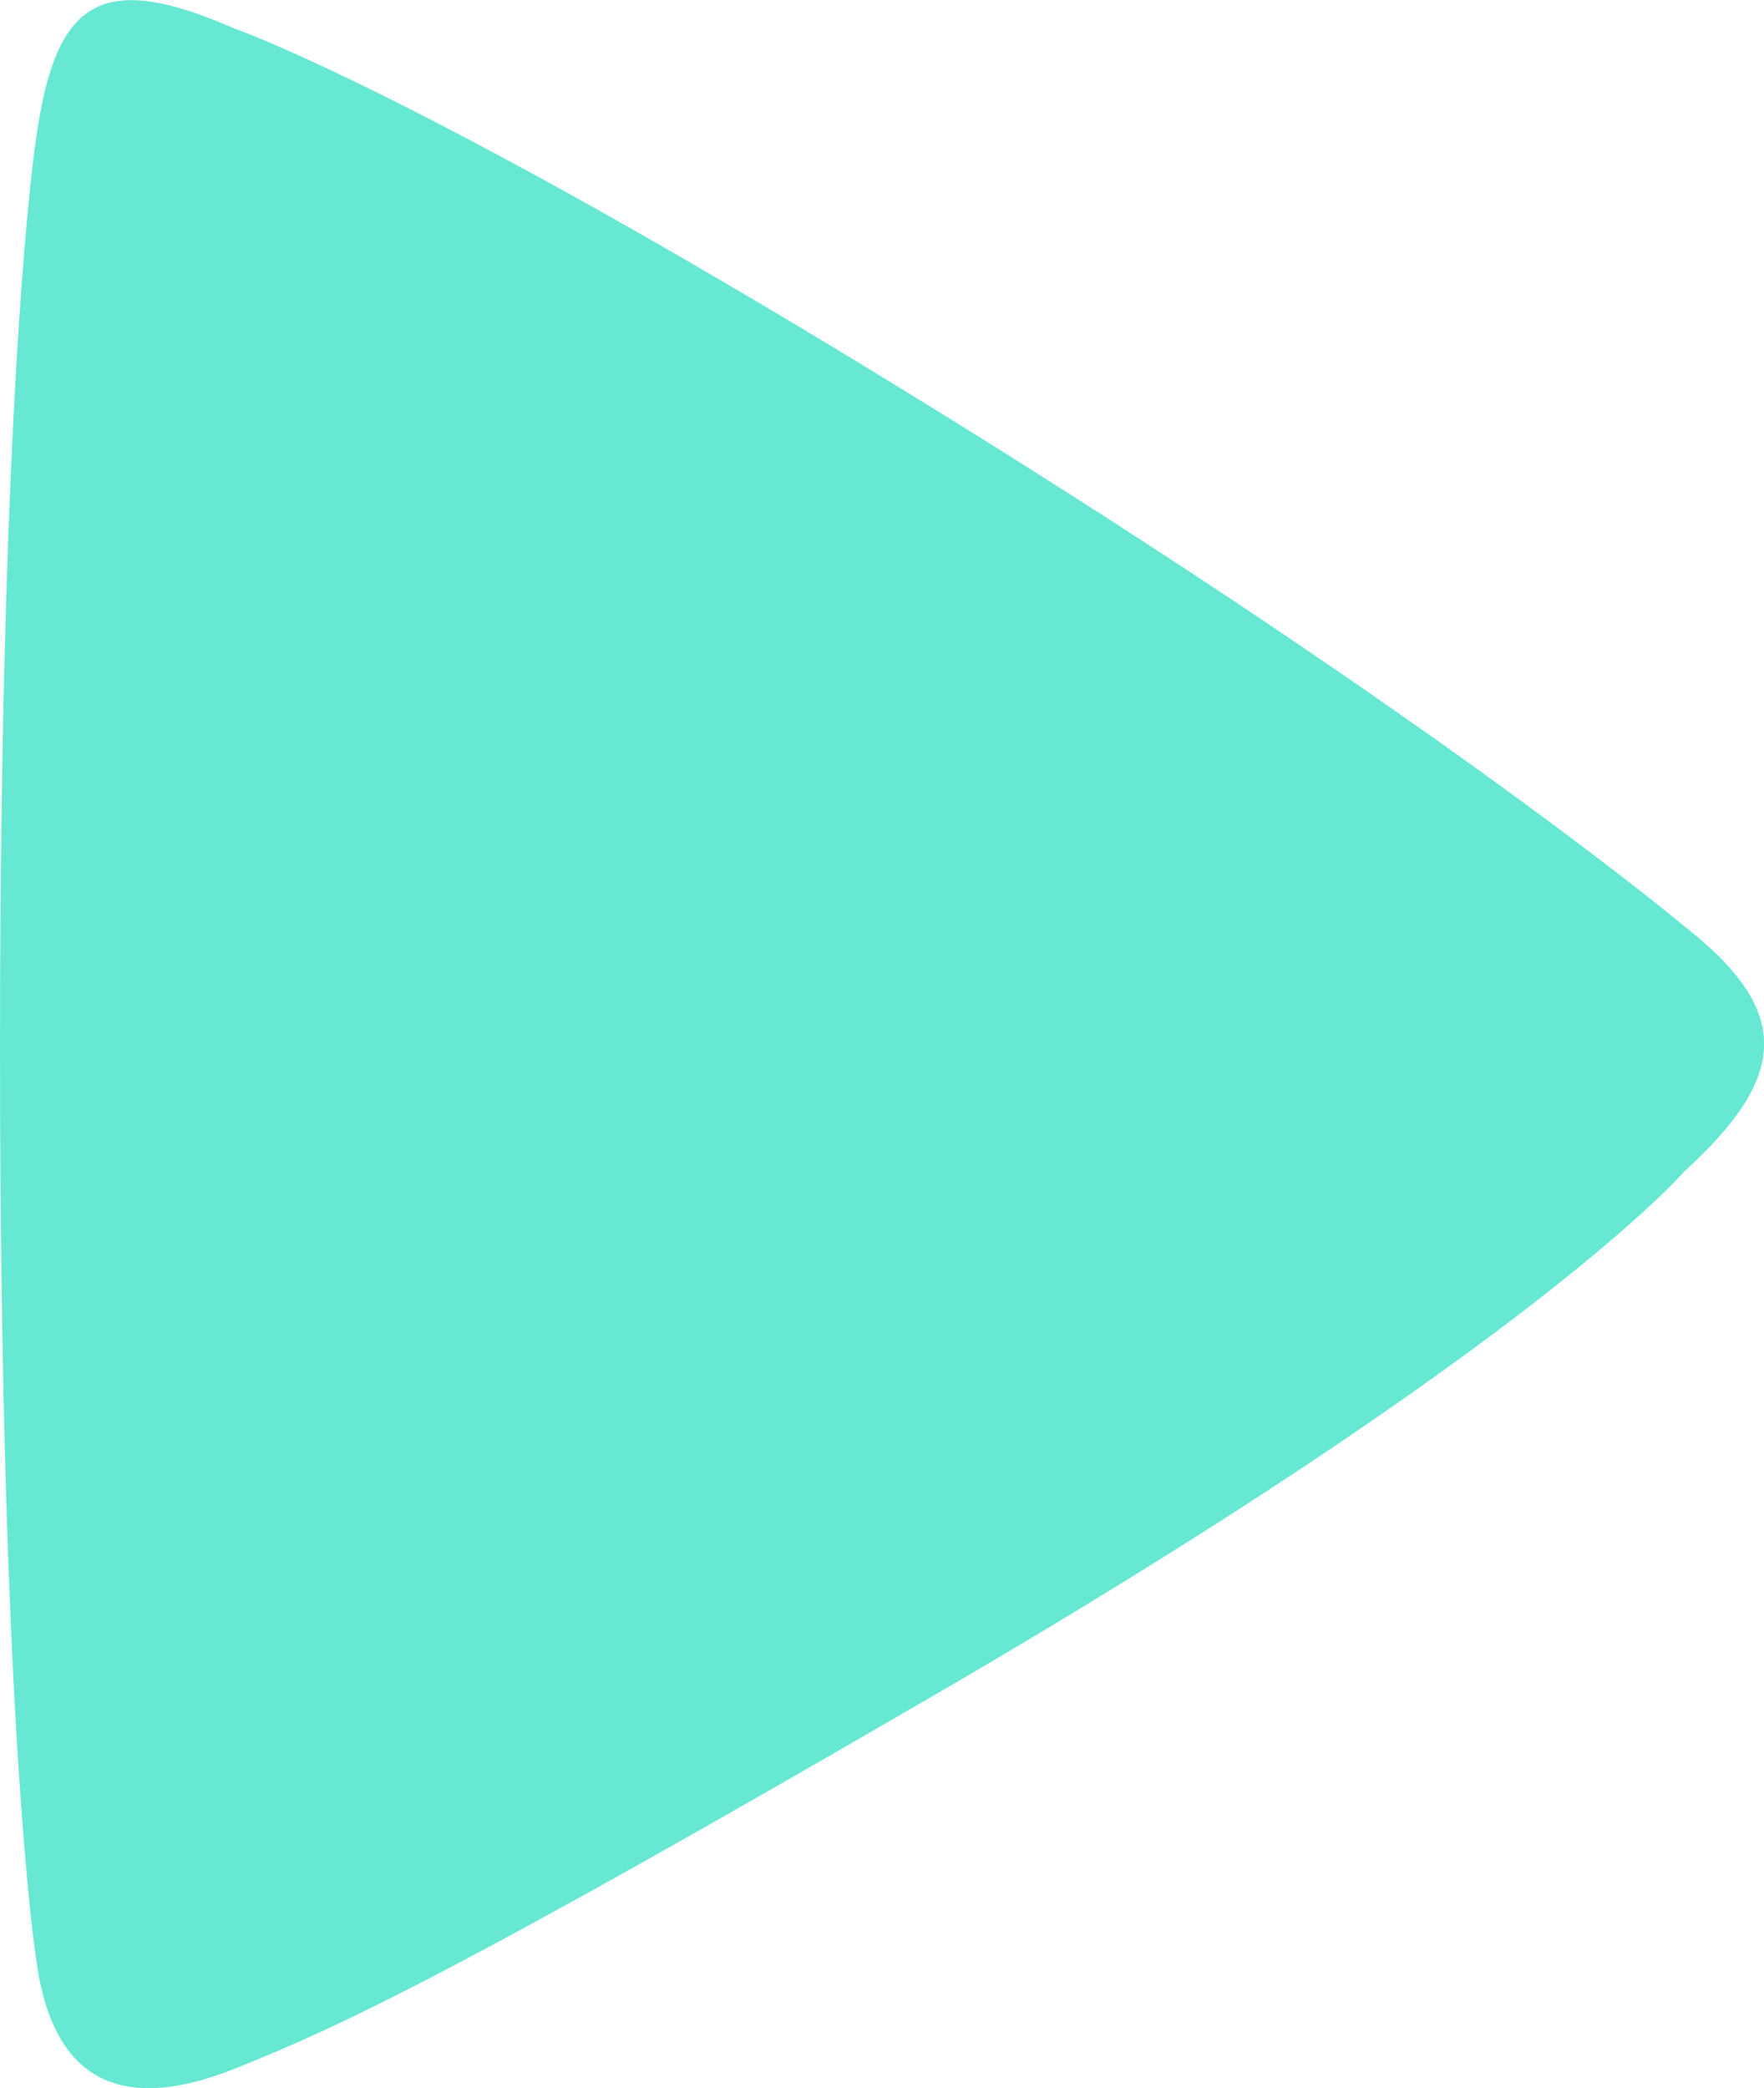 <svg id="Layer_1" xmlns="http://www.w3.org/2000/svg" viewBox="0 0 41.56 49.19">
    <defs>
        <style>.cls-1{fill:#66e8d2;}</style>
    </defs>
    <path class="cls-1"
          d="M667.4,360.19c-3.12-1.36-4.21-.71-4.67,2.6,0,0-.85,5.34-.85,21.44s.85,21.43.85,21.43c.39,3,2.11,3.62,4.67,2.6s5.49-2.41,16.45-8.78c14.2-8.25,17.71-12.36,17.71-12.36,2.46-2.24,2.56-3.78,0-5.78,0,0-5.62-4.73-17.63-12.16S667.4,360.19,667.4,360.19Z"
          transform="translate(-661.88 -359.52)"/>
</svg>
